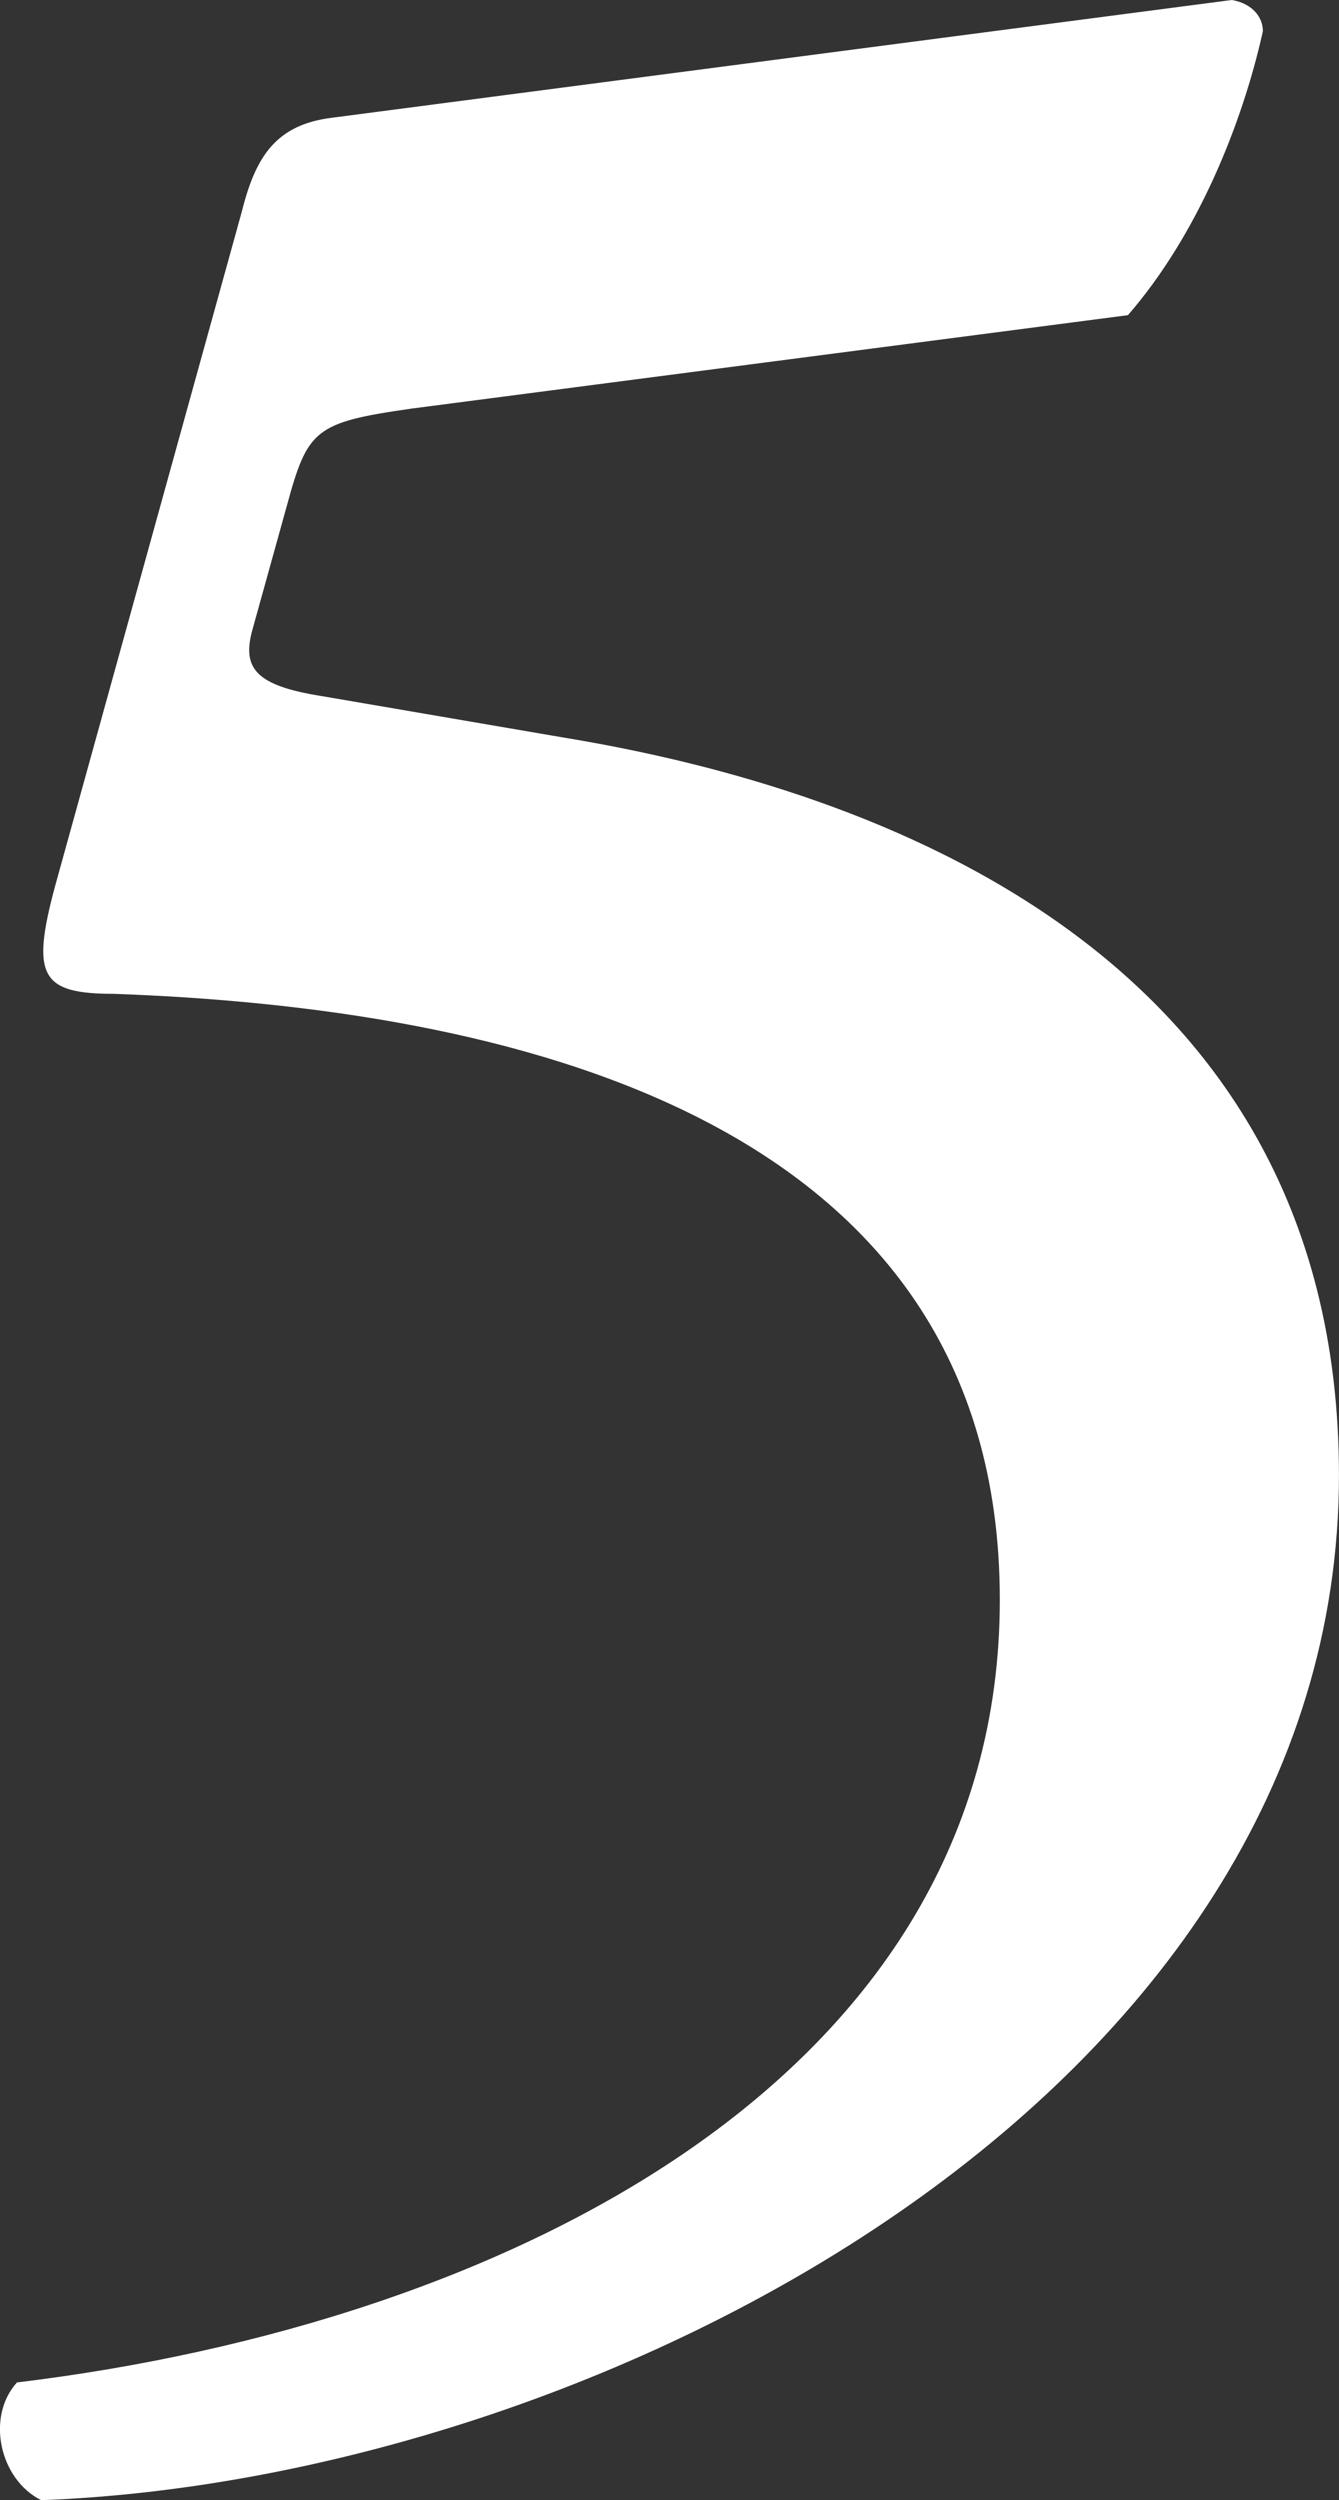 <?xml version="1.0" encoding="utf-8"?>
<!-- Generator: Adobe Illustrator 22.1.0, SVG Export Plug-In . SVG Version: 6.00 Build 0)  -->
<svg version="1.1" id="レイヤー_1" xmlns="http://www.w3.org/2000/svg" xmlns:xlink="http://www.w3.org/1999/xlink" x="0px"
	 y="0px" viewBox="0 0 29.17 54.435" style="enable-background:new 0 0 29.17 54.435;" xml:space="preserve">
<rect x="0" y="0" width="29.17" height="54.435" fill="#333333" stroke="none"/>
<style type="text/css">
	.st0{fill:#FFFFFF;}
</style>
<g>
	<path class="st0" d="M26.833,0c0.453,0.075,0.679,0.377,0.679,0.679c-0.452,2.035-1.433,4.448-2.94,6.183L8.965,8.896
		C6.854,9.198,6.703,9.349,6.25,11.008l-0.754,2.714c-0.226,0.829,0.076,1.206,1.508,1.433l5.277,0.904
		c5.956,0.98,16.888,4.223,16.888,16.06c0,13.495-16.134,21.864-28.272,22.316c-0.905-0.452-1.207-1.81-0.528-2.563
		C11,50.589,21.781,45.236,21.781,34.832c0-10.631-10.932-12.893-19.301-13.194c-1.583,0-1.81-0.377-1.282-2.337L5.27,4.6
		c0.302-1.207,0.754-1.886,1.96-2.036L26.833,0z"/>
</g>
</svg>
